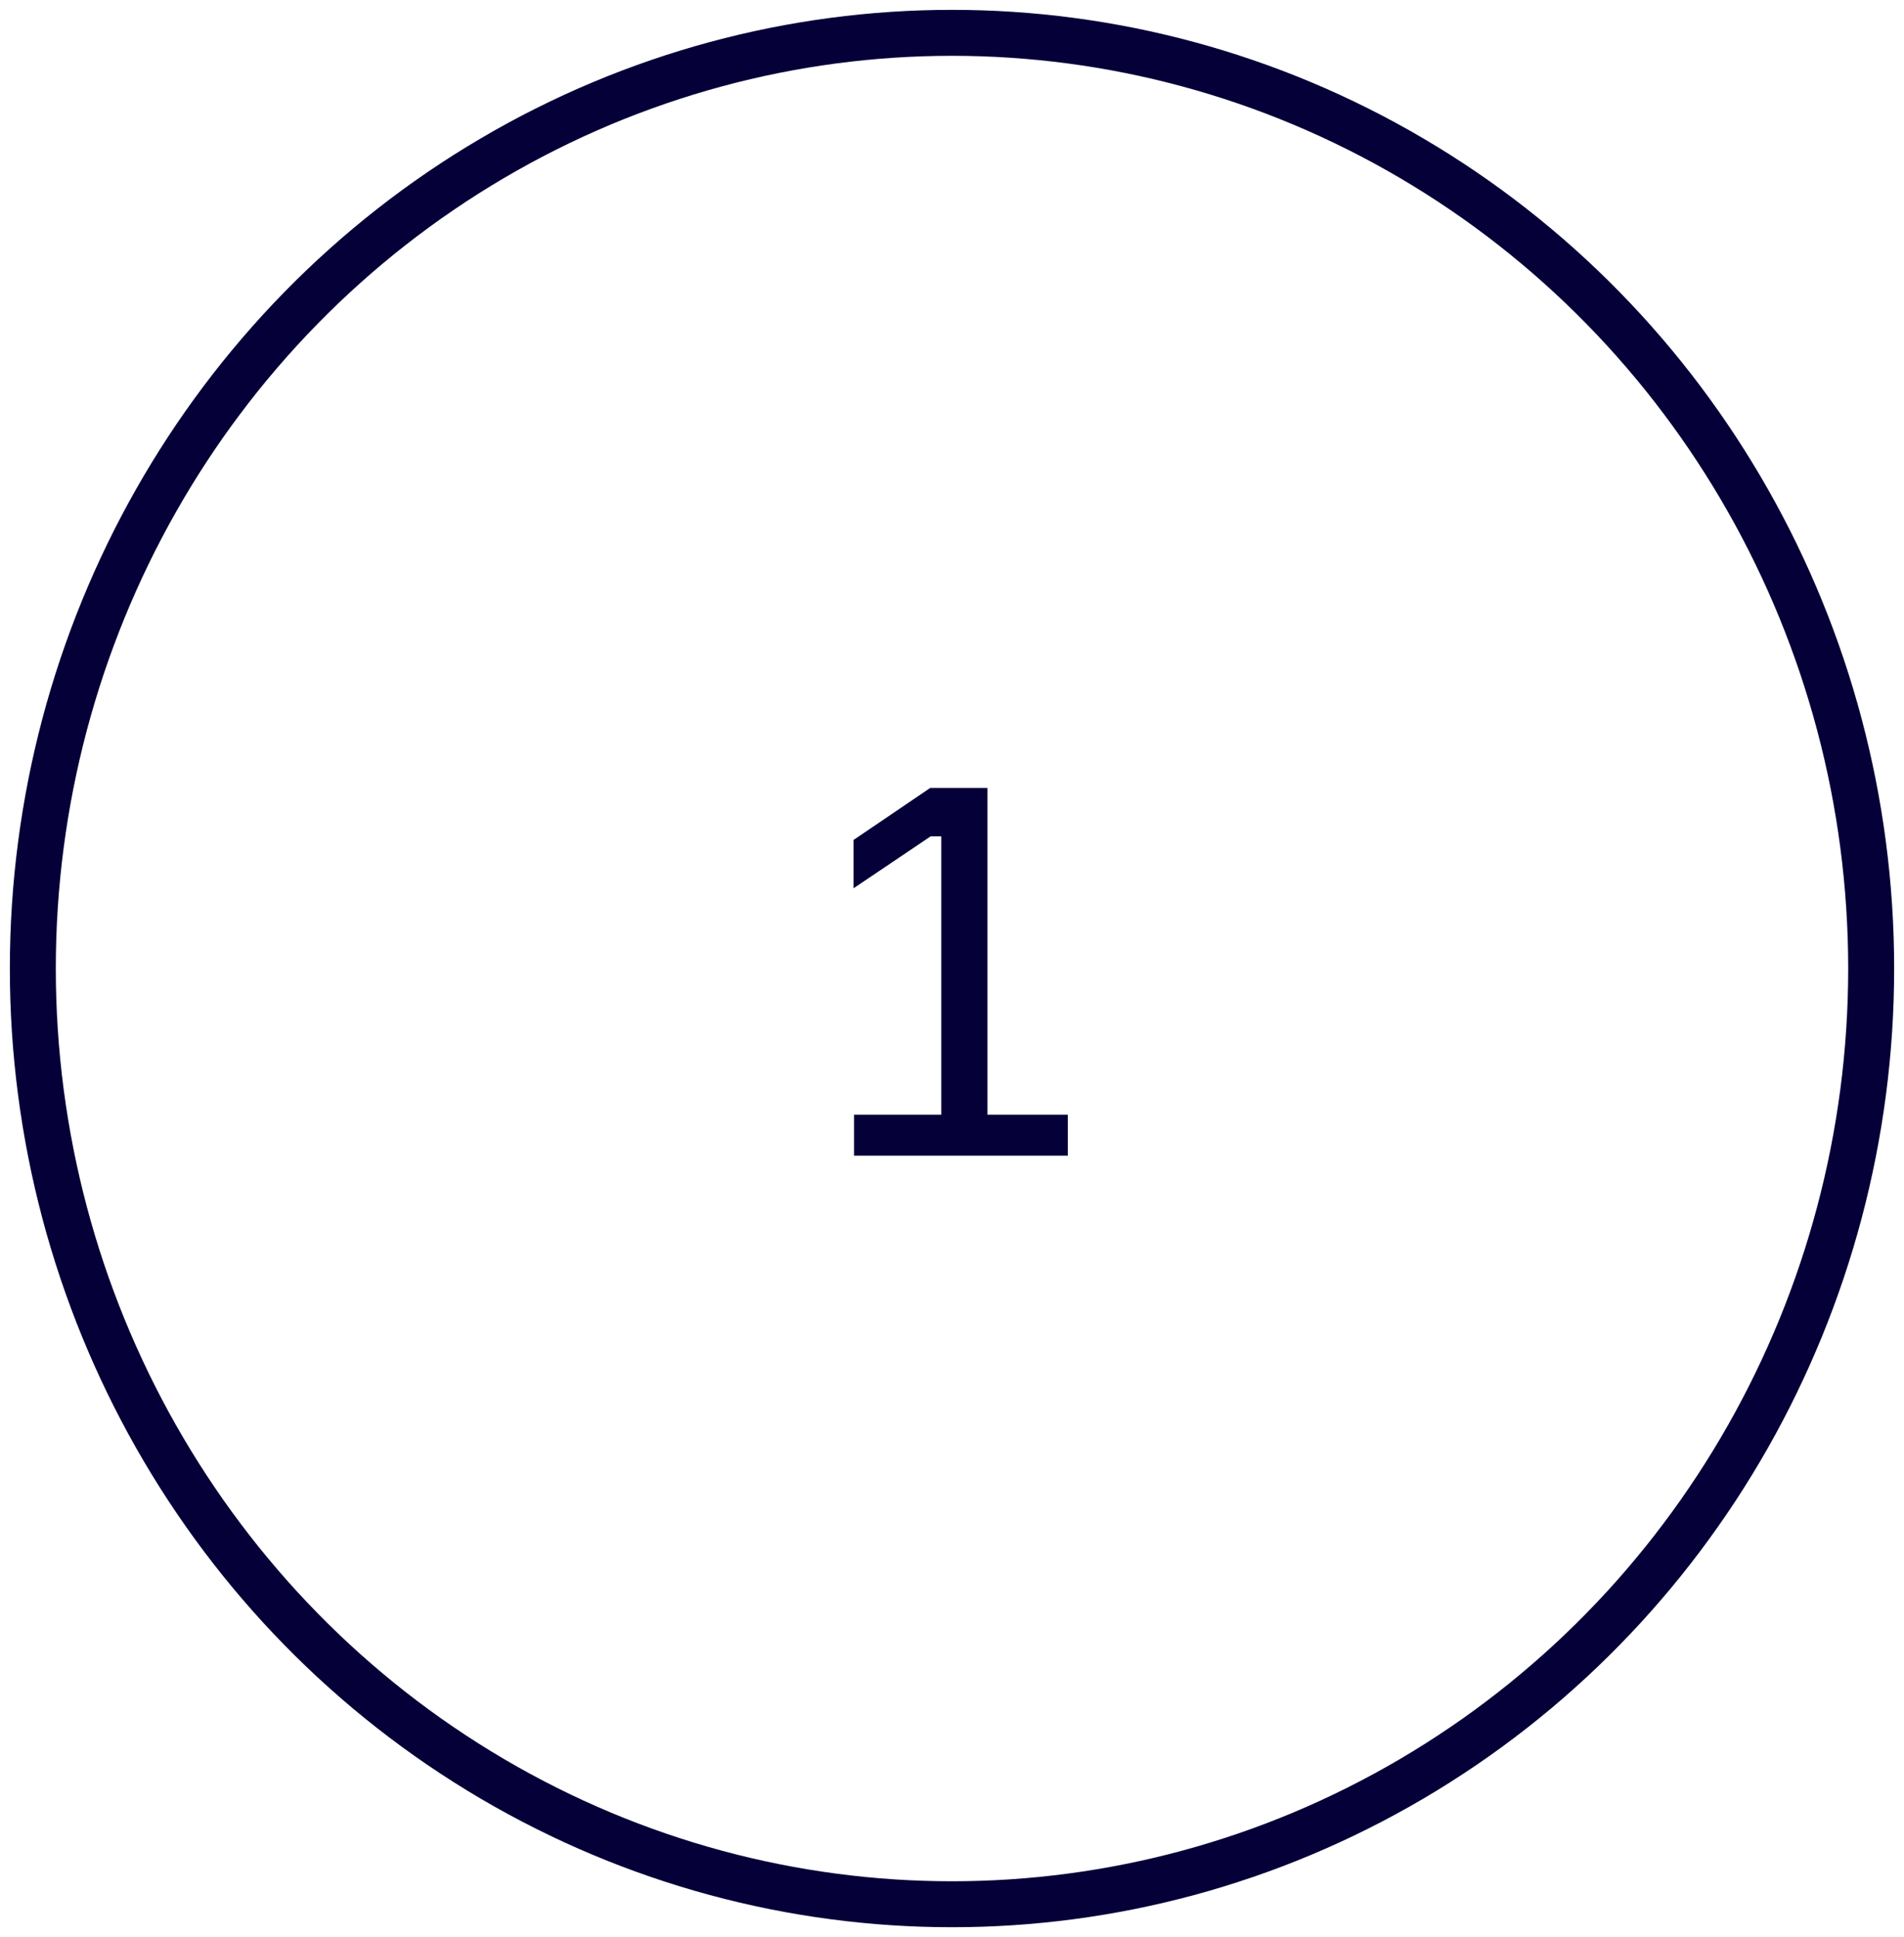 <svg width="58" height="59" viewBox="0 0 58 59" fill="none" xmlns="http://www.w3.org/2000/svg">
<ellipse cx="29" cy="29.5" rx="28" ry="28.5" stroke="#050038" stroke-width="1.4"/>
<path d="M26.016 35.2V33.952H28.672V25.472H28.352L26 27.056V25.584L28.336 24H30.08V33.952H32.528V35.2H26.016Z" fill="#050038"/>
</svg>
